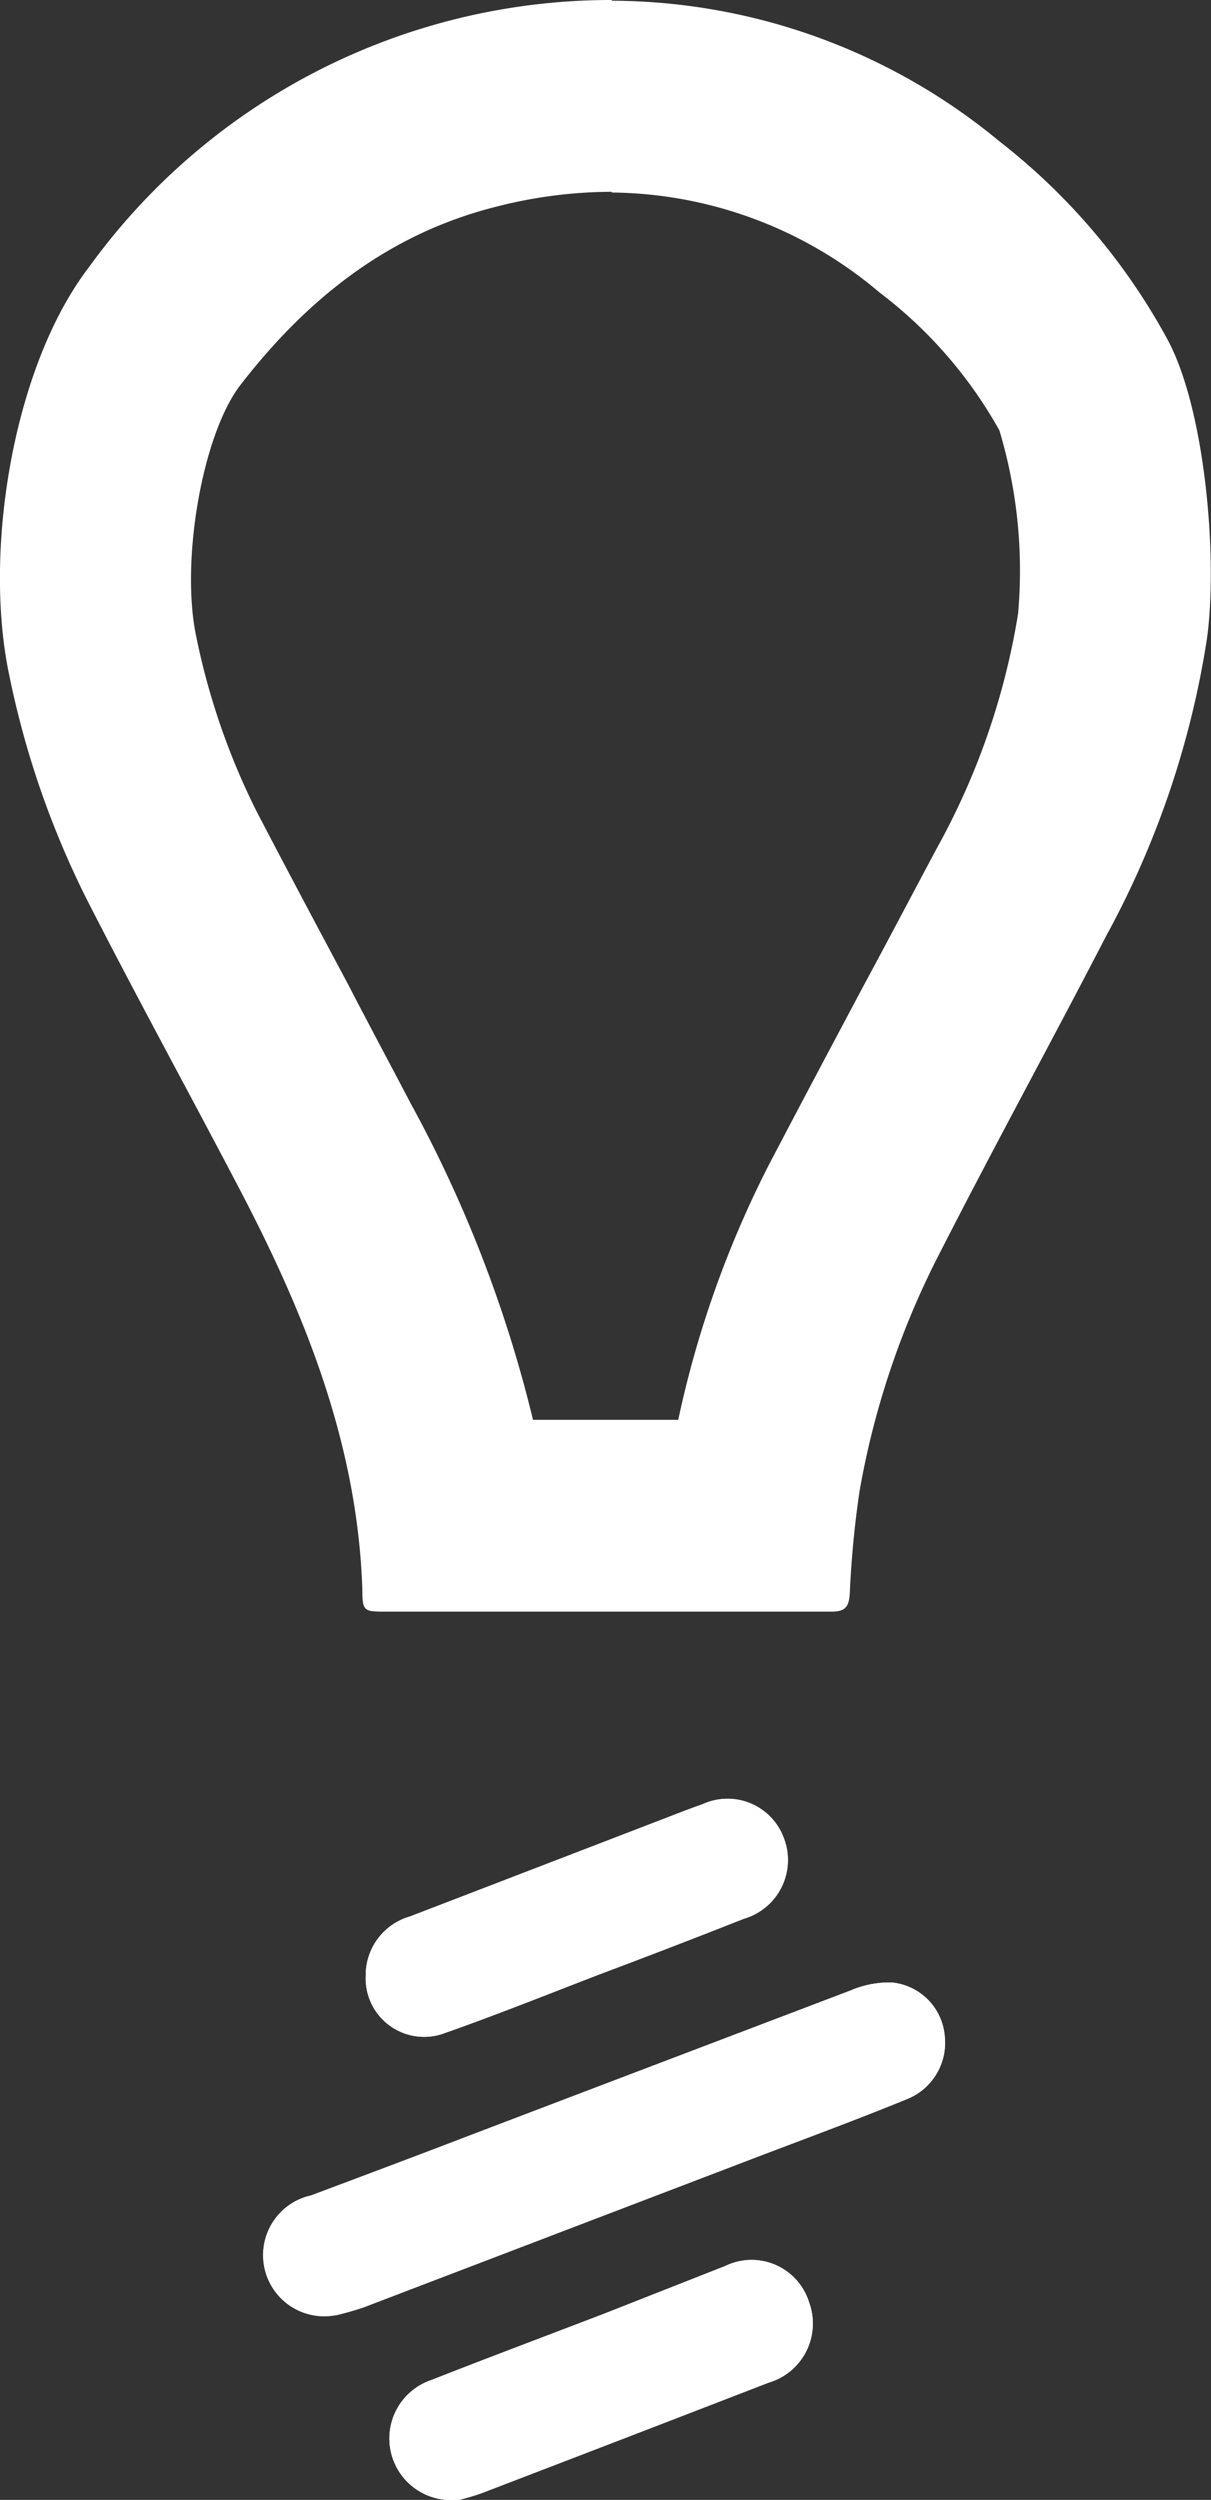 <svg id="Layer_1" data-name="Layer 1" xmlns="http://www.w3.org/2000/svg" viewBox="0 0 50.53 104.27"><rect x="0" y="0" width="50.53" height="104.27" fill="#333333" stroke="none"/><defs><style>.cls-1{fill:#fff;}</style></defs><title>Innovation</title><path class="cls-1" d="M60.84,17A17.51,17.51,0,0,1,72,21.17a18.55,18.55,0,0,1,5,5.75,20.34,20.34,0,0,1,.78,7.65,30,30,0,0,1-3.39,9.78c-1,1.87-2,3.78-3,5.63-1.31,2.46-2.66,5-4,7.56A43.06,43.06,0,0,0,63.6,68.19H57.54A53.82,53.82,0,0,0,52.44,55c-.87-1.66-1.75-3.3-2.63-5C48.55,47.64,47.25,45.2,46,42.8a29.31,29.31,0,0,1-2.51-7.27c-.67-3.16.26-8.45,1.84-10.5,3.09-4,6.58-6.41,10.68-7.44a19.46,19.46,0,0,1,4.8-.62m0-8A26.88,26.88,0,0,0,39,20.13C35.84,24.26,34.58,32,35.7,37.2a37.48,37.48,0,0,0,3.2,9.24c2.09,4.1,4.31,8.14,6.45,12.23,2.72,5.21,4.88,10.61,5.07,16.63,0,.89.08.89,1,.89h14l4.58,0h0c.55,0,.73-.18.76-.79a40.66,40.66,0,0,1,.41-4.26,34.64,34.64,0,0,1,3.39-10c2.25-4.41,4.63-8.75,6.9-13.14a37.89,37.89,0,0,0,4.2-12.38c.46-3.33-.06-9.54-1.64-12.48a26.44,26.44,0,0,0-7-8.26A25.5,25.5,0,0,0,60.84,9Z" transform="translate(-35.3 -8.97)"/><path class="cls-1" d="M49.28,105.54a2.55,2.55,0,0,1-1-5C50.52,99.7,52.76,98.86,55,98c5.25-2,10.51-4,15.77-6a4.11,4.11,0,0,1,1.75-.34,2.45,2.45,0,0,1,2.2,2.24,2.53,2.53,0,0,1-1.62,2.64c-2,.82-4.09,1.59-6.14,2.37l-16.49,6.3a12.18,12.18,0,0,1-1.19.34" transform="translate(-35.3 -8.97)"/><path class="cls-1" d="M49.28,105.54a2.55,2.55,0,0,1-1-5C50.52,99.7,52.76,98.86,55,98c5.25-2,10.51-4,15.77-6a4.11,4.11,0,0,1,1.75-.34,2.45,2.45,0,0,1,2.2,2.24,2.53,2.53,0,0,1-1.62,2.64c-2,.82-4.09,1.59-6.14,2.37l-16.49,6.3A12.18,12.18,0,0,1,49.28,105.54Z" transform="translate(-35.3 -8.97)"/><path class="cls-1" d="M54.3,113.24a2.57,2.57,0,0,1-1-5c2.39-.94,4.79-1.84,7.19-2.76l5.08-2A2.51,2.51,0,0,1,69.06,105a2.57,2.57,0,0,1-1.69,3.35q-6,2.32-12,4.62c-.4.15-.82.24-1,.31" transform="translate(-35.3 -8.97)"/><path class="cls-1" d="M54.3,113.24a2.57,2.57,0,0,1-1-5c2.39-.94,4.79-1.84,7.19-2.76l5.08-2A2.51,2.51,0,0,1,69.06,105a2.57,2.57,0,0,1-1.69,3.35q-6,2.32-12,4.62C54.94,113.08,54.52,113.17,54.3,113.24Z" transform="translate(-35.3 -8.97)"/><path class="cls-1" d="M50.56,91.37a2.55,2.55,0,0,1,1.86-2.47L63,84.83c.54-.21,1.08-.42,1.62-.61A2.5,2.5,0,0,1,68,85.62,2.55,2.55,0,0,1,66.34,89c-2,.79-4,1.56-6.05,2.33-2.18.84-4.35,1.71-6.55,2.48a2.44,2.44,0,0,1-3.18-2.44" transform="translate(-35.3 -8.97)"/><path class="cls-1" d="M50.56,91.37a2.55,2.55,0,0,1,1.86-2.47L63,84.83c.54-.21,1.08-.42,1.62-.61A2.5,2.5,0,0,1,68,85.62,2.55,2.55,0,0,1,66.34,89c-2,.79-4,1.56-6.05,2.33-2.18.84-4.35,1.71-6.55,2.48A2.44,2.44,0,0,1,50.56,91.37Z" transform="translate(-35.3 -8.97)"/></svg>